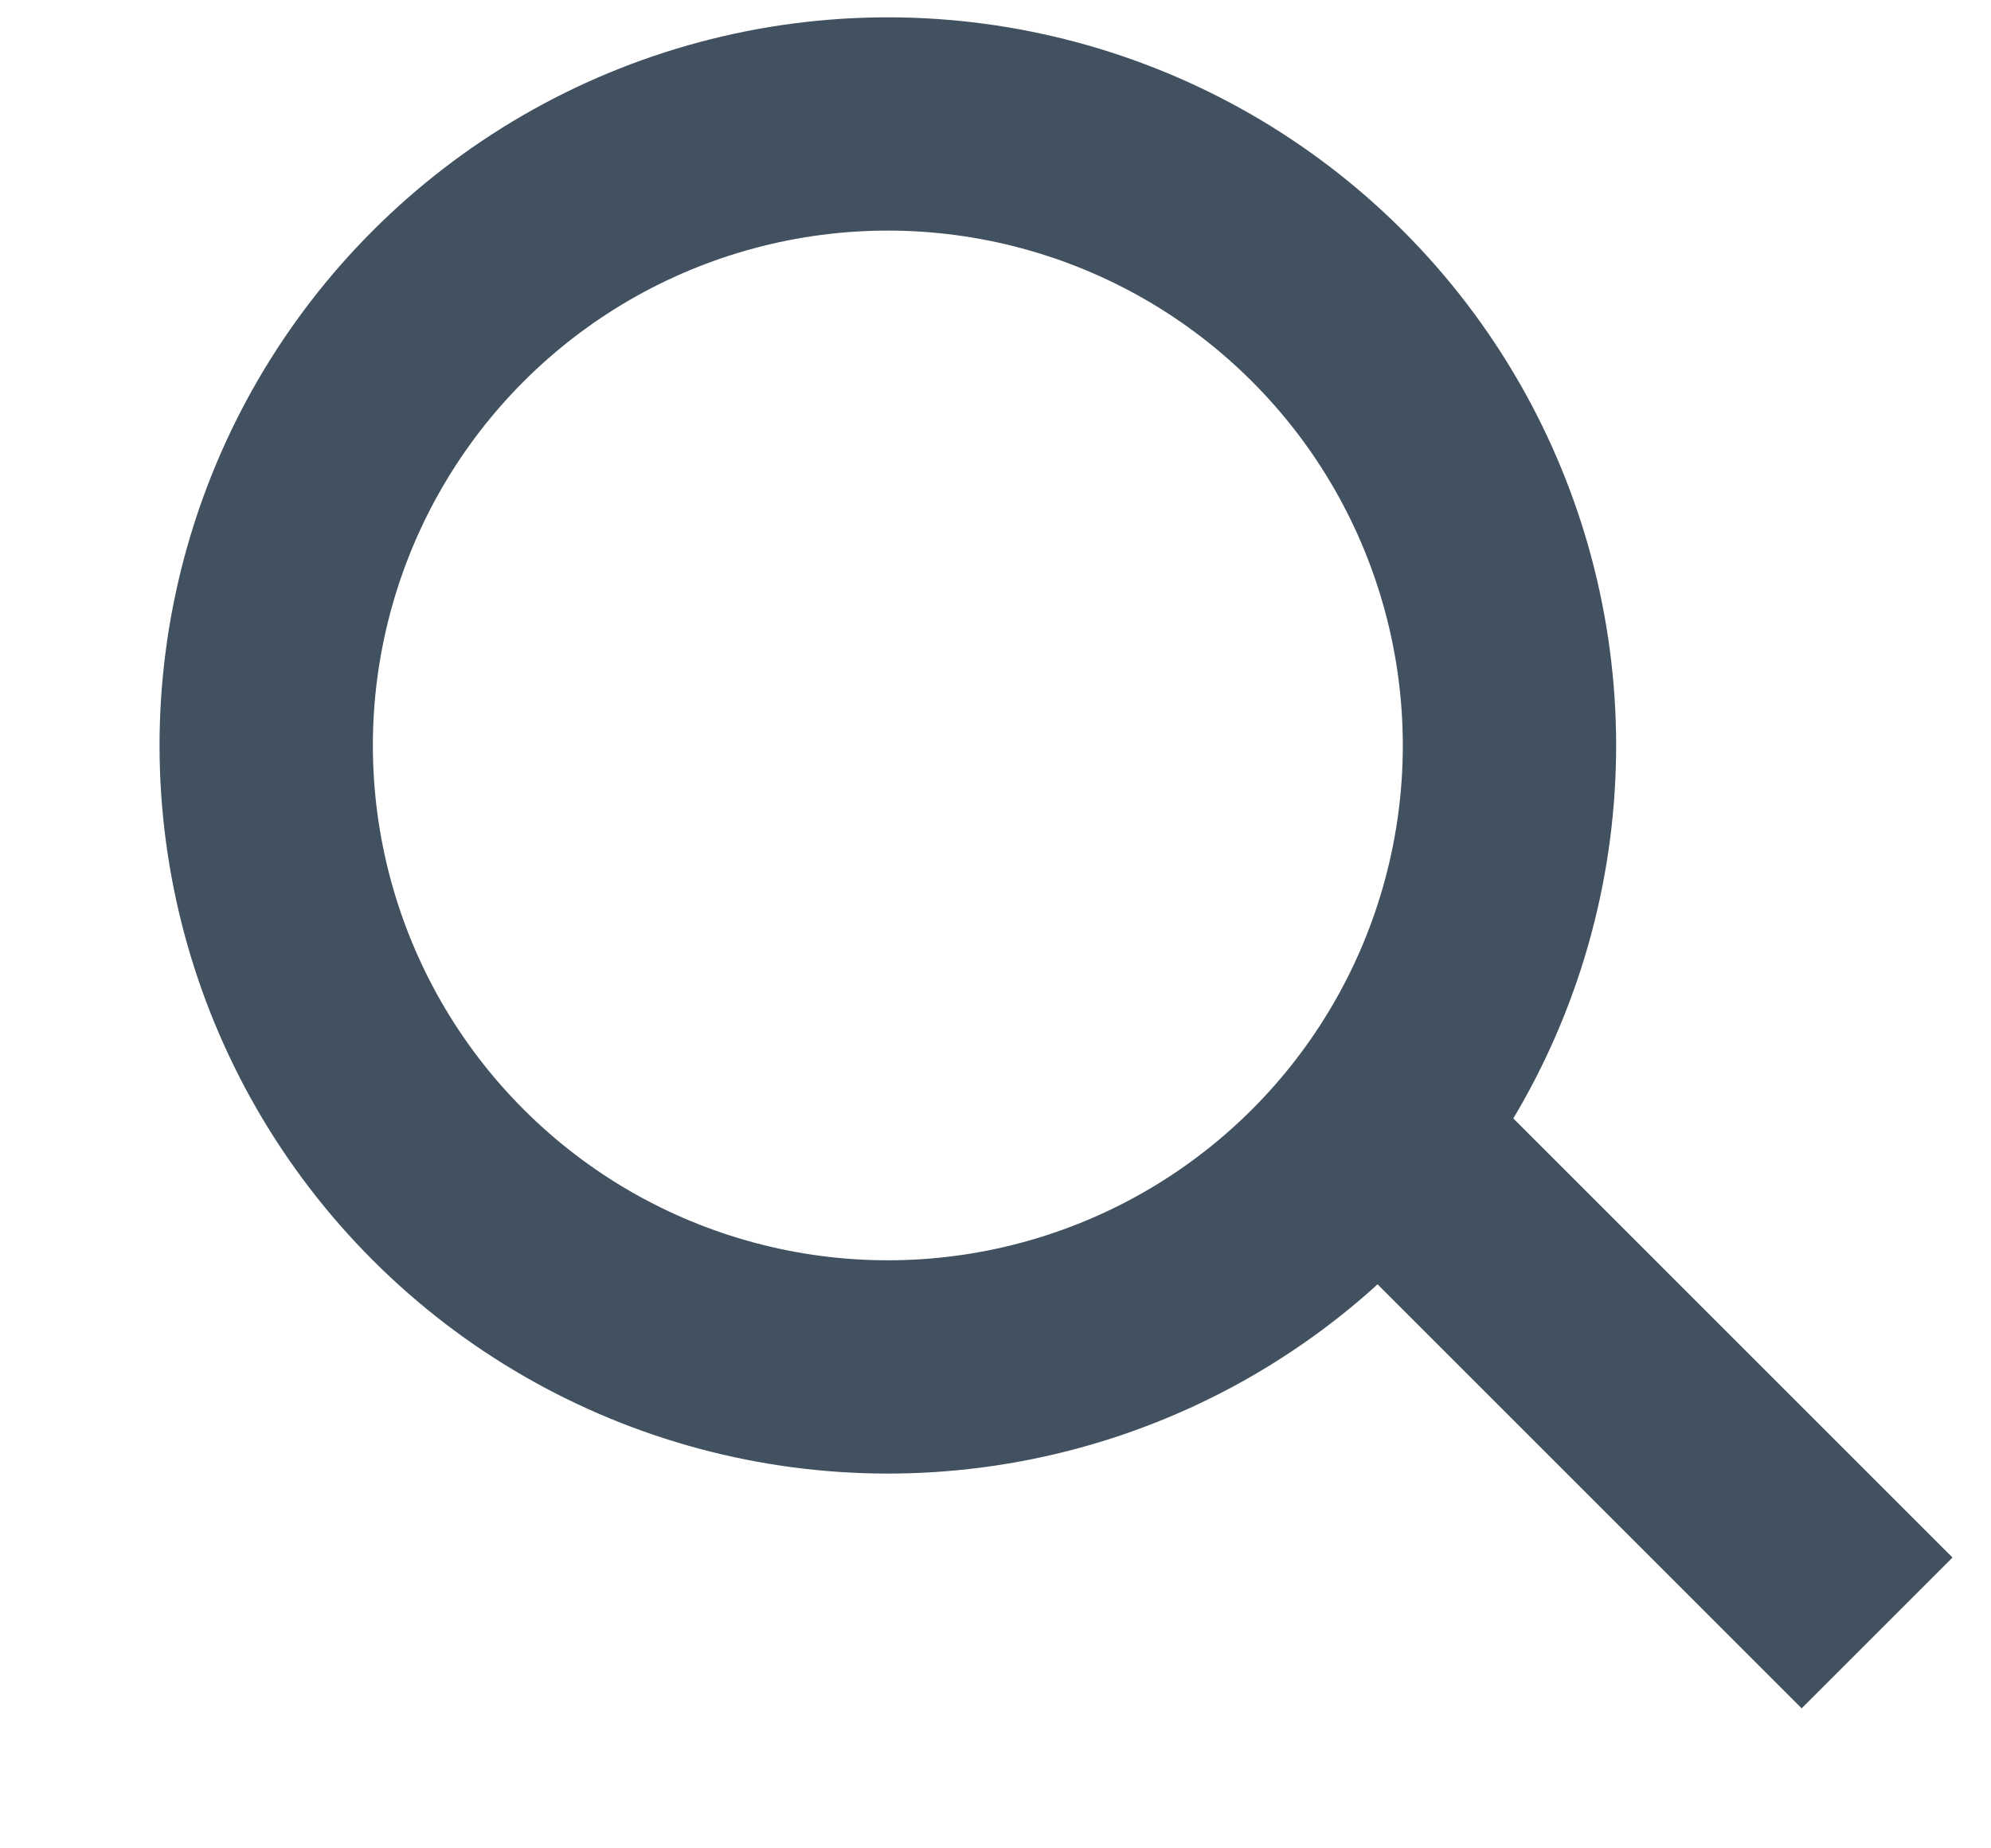 <svg width="14" height="13" viewBox="0 0 14 13" fill="none" xmlns="http://www.w3.org/2000/svg">
<g clip-path="url(#clip0)">
<circle cx="6.243" cy="5.243" r="4.371" transform="rotate(-45 6.243 5.243)" stroke="#415160" stroke-width="1.5"/>
<path d="M9.199 7.485L13.199 11.485" stroke="#415160" stroke-width="1.5"/>
</g>
<defs>
<clipPath id="clip0">
<rect width="14" height="13" fill="white"/>
</clipPath>
</defs>
</svg>
